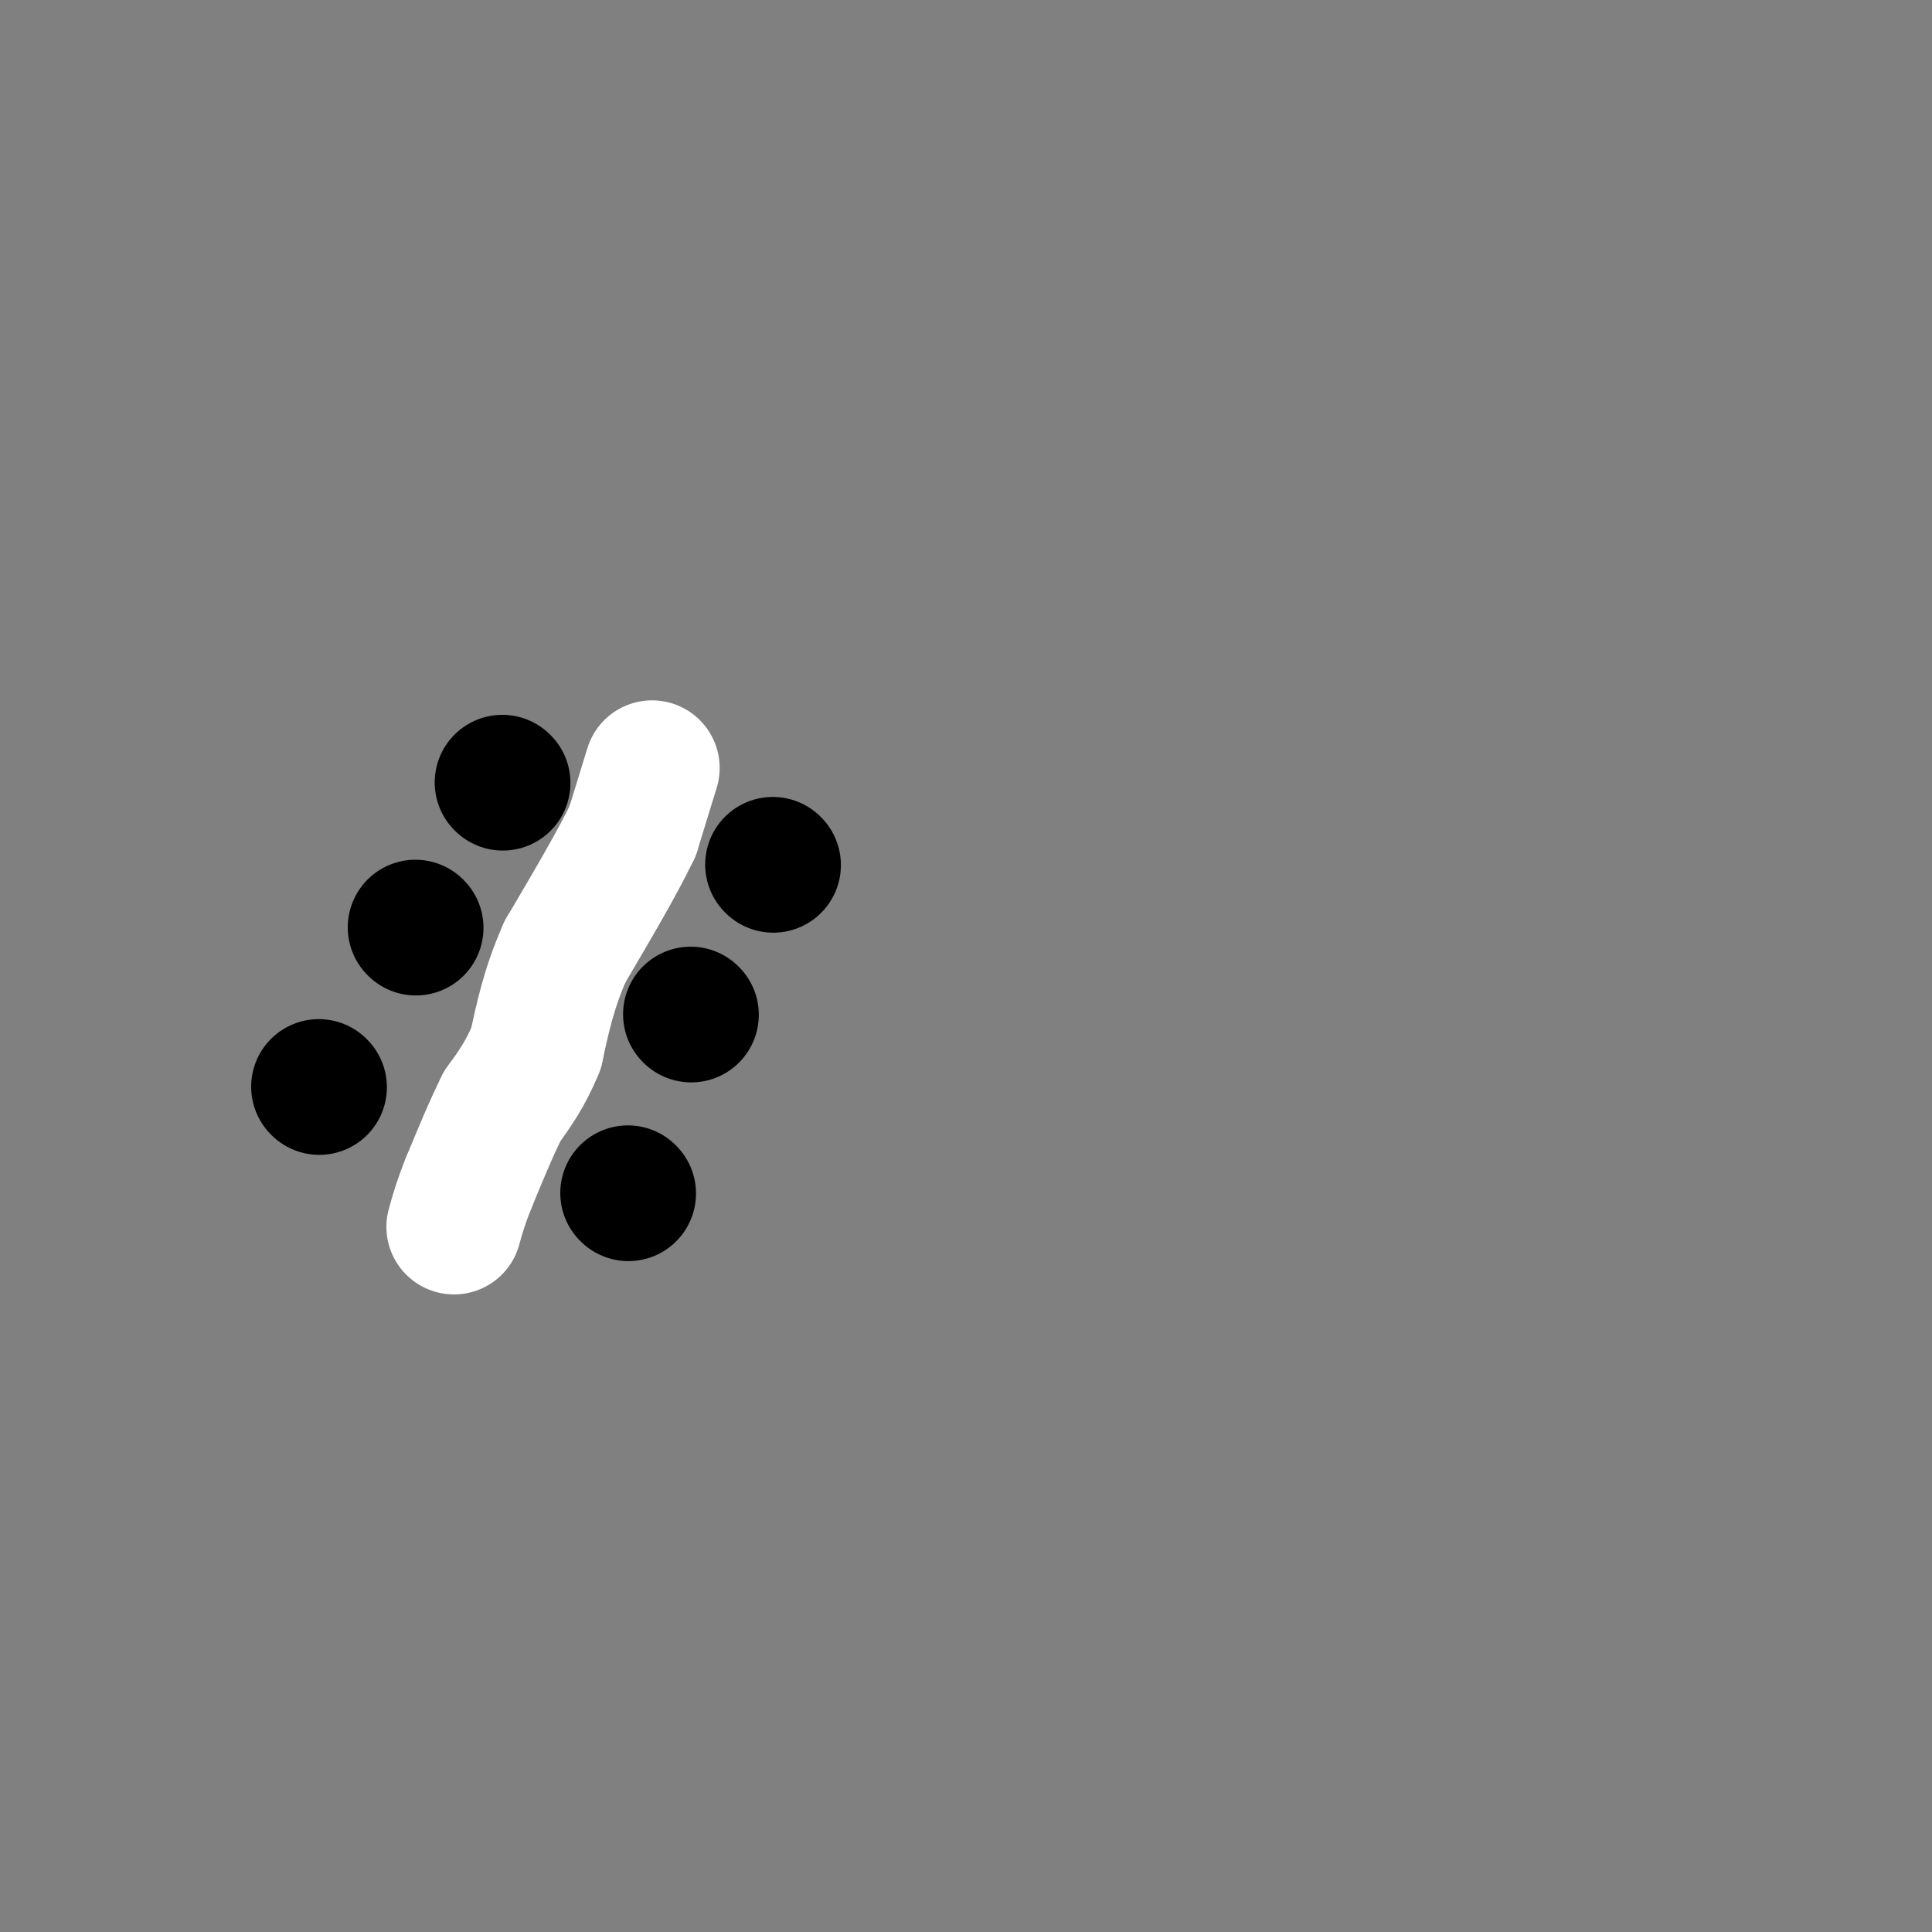 <svg viewBox='0 0 400 400' version='1.1' xmlns='http://www.w3.org/2000/svg' xmlns:xlink='http://www.w3.org/1999/xlink'><rect x="0" y="0" width="400" height="400" fill="#808080" stroke="none"/><g fill='none' stroke='#000000' stroke-width='28' stroke-linecap='round' stroke-linejoin='round'><path d='M104,162c0.000,0.000 0.100,0.100 0.1,0.1'/><path d='M160,179c0.000,0.000 0.100,0.100 0.1,0.1'/><path d='M143,210c0.000,0.000 0.100,0.100 0.1,0.1'/><path d='M130,247c0.000,0.000 0.100,0.100 0.1,0.1'/><path d='M66,225c0.000,0.000 0.100,0.100 0.1,0.1'/><path d='M86,192c0.000,0.000 0.100,0.100 0.1,0.1'/></g>
<g fill='none' stroke='#FFFFFF' stroke-width='28' stroke-linecap='round' stroke-linejoin='round'><path d='M135,159c0.000,0.000 -4.000,13.000 -4,13'/><path d='M131,172c-3.000,6.333 -8.500,15.667 -14,25'/><path d='M117,197c-3.333,7.500 -4.667,13.750 -6,20'/><path d='M111,217c-2.167,5.333 -4.583,8.667 -7,12'/><path d='M104,229c-2.333,4.667 -4.667,10.333 -7,16'/><path d='M97,245c-1.667,4.167 -2.333,6.583 -3,9'/></g>
</svg>
